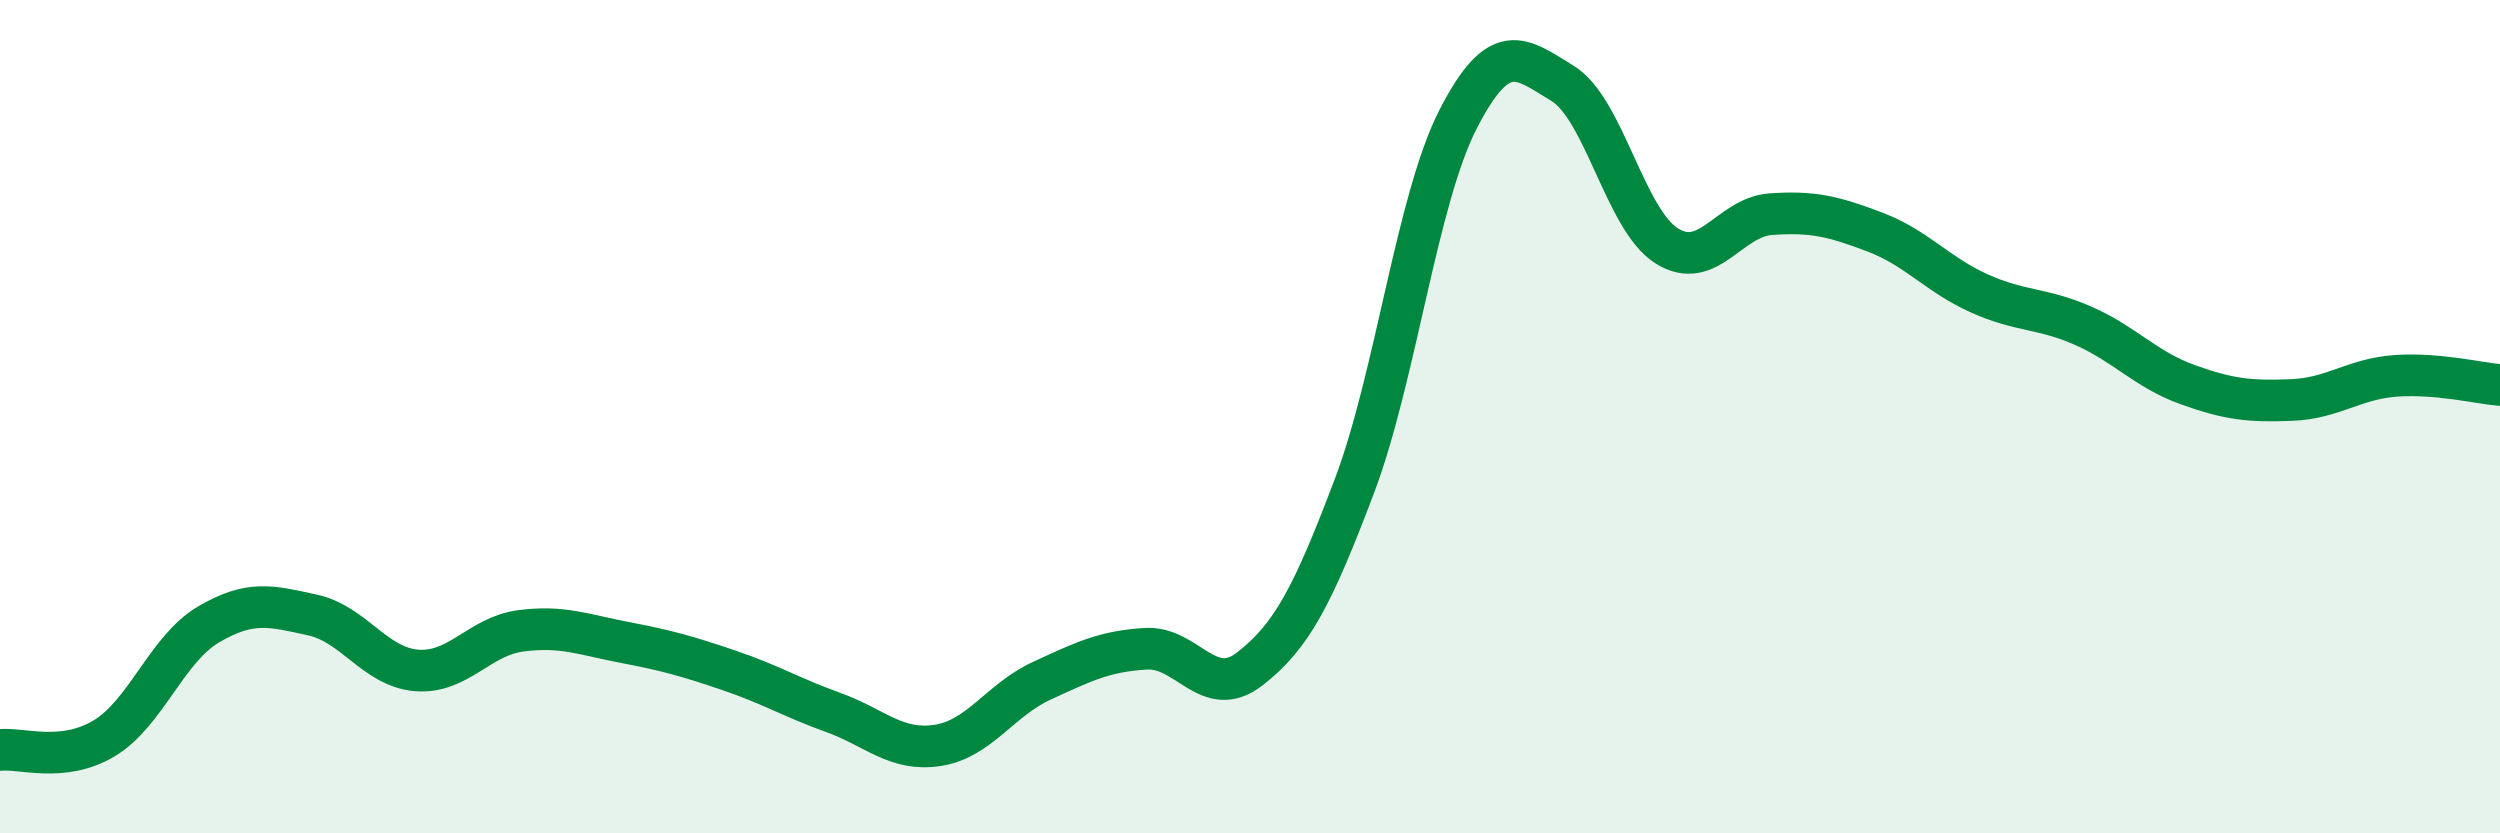
    <svg width="60" height="20" viewBox="0 0 60 20" xmlns="http://www.w3.org/2000/svg">
      <path
        d="M 0,18 C 0.5,17.94 1.5,18.32 2.5,17.72 C 3.5,17.12 4,15.58 5,14.99 C 6,14.4 6.5,14.54 7.5,14.76 C 8.5,14.98 9,16.01 10,16.09 C 11,16.17 11.5,15.27 12.5,15.14 C 13.5,15.01 14,15.23 15,15.42 C 16,15.61 16.5,15.75 17.5,16.09 C 18.5,16.43 19,16.74 20,17.1 C 21,17.46 21.5,18.04 22.5,17.89 C 23.5,17.74 24,16.8 25,16.34 C 26,15.88 26.5,15.63 27.5,15.57 C 28.5,15.51 29,16.83 30,16.05 C 31,15.27 31.5,14.32 32.5,11.68 C 33.5,9.04 34,4.79 35,2.85 C 36,0.91 36.5,1.39 37.5,2 C 38.5,2.61 39,5.27 40,5.9 C 41,6.53 41.5,5.21 42.5,5.14 C 43.5,5.07 44,5.19 45,5.57 C 46,5.95 46.5,6.59 47.5,7.04 C 48.5,7.49 49,7.38 50,7.82 C 51,8.26 51.5,8.87 52.5,9.23 C 53.5,9.59 54,9.64 55,9.6 C 56,9.56 56.5,9.09 57.5,9.02 C 58.5,8.95 59.5,9.2 60,9.24L60 20L0 20Z"
        fill="#008740"
        opacity="0.1"
        stroke-linecap="round"
        stroke-linejoin="round"
      />
      <path
        d="M 0,18 C 0.5,17.94 1.5,18.32 2.5,17.72 C 3.5,17.12 4,15.58 5,14.99 C 6,14.4 6.5,14.54 7.5,14.76 C 8.5,14.98 9,16.01 10,16.09 C 11,16.17 11.5,15.27 12.5,15.14 C 13.5,15.01 14,15.23 15,15.42 C 16,15.61 16.5,15.75 17.5,16.09 C 18.5,16.43 19,16.74 20,17.1 C 21,17.46 21.5,18.04 22.5,17.89 C 23.5,17.74 24,16.8 25,16.34 C 26,15.88 26.5,15.63 27.5,15.57 C 28.5,15.51 29,16.83 30,16.05 C 31,15.27 31.5,14.32 32.5,11.68 C 33.5,9.04 34,4.79 35,2.85 C 36,0.91 36.5,1.39 37.5,2 C 38.5,2.61 39,5.27 40,5.9 C 41,6.53 41.5,5.21 42.5,5.14 C 43.5,5.07 44,5.19 45,5.57 C 46,5.95 46.5,6.59 47.5,7.04 C 48.5,7.49 49,7.38 50,7.82 C 51,8.26 51.5,8.87 52.5,9.23 C 53.5,9.59 54,9.64 55,9.6 C 56,9.56 56.5,9.09 57.5,9.02 C 58.5,8.95 59.5,9.2 60,9.24"
        stroke="#008740"
        stroke-width="1"
        fill="none"
        stroke-linecap="round"
        stroke-linejoin="round"
      />
    </svg>
  